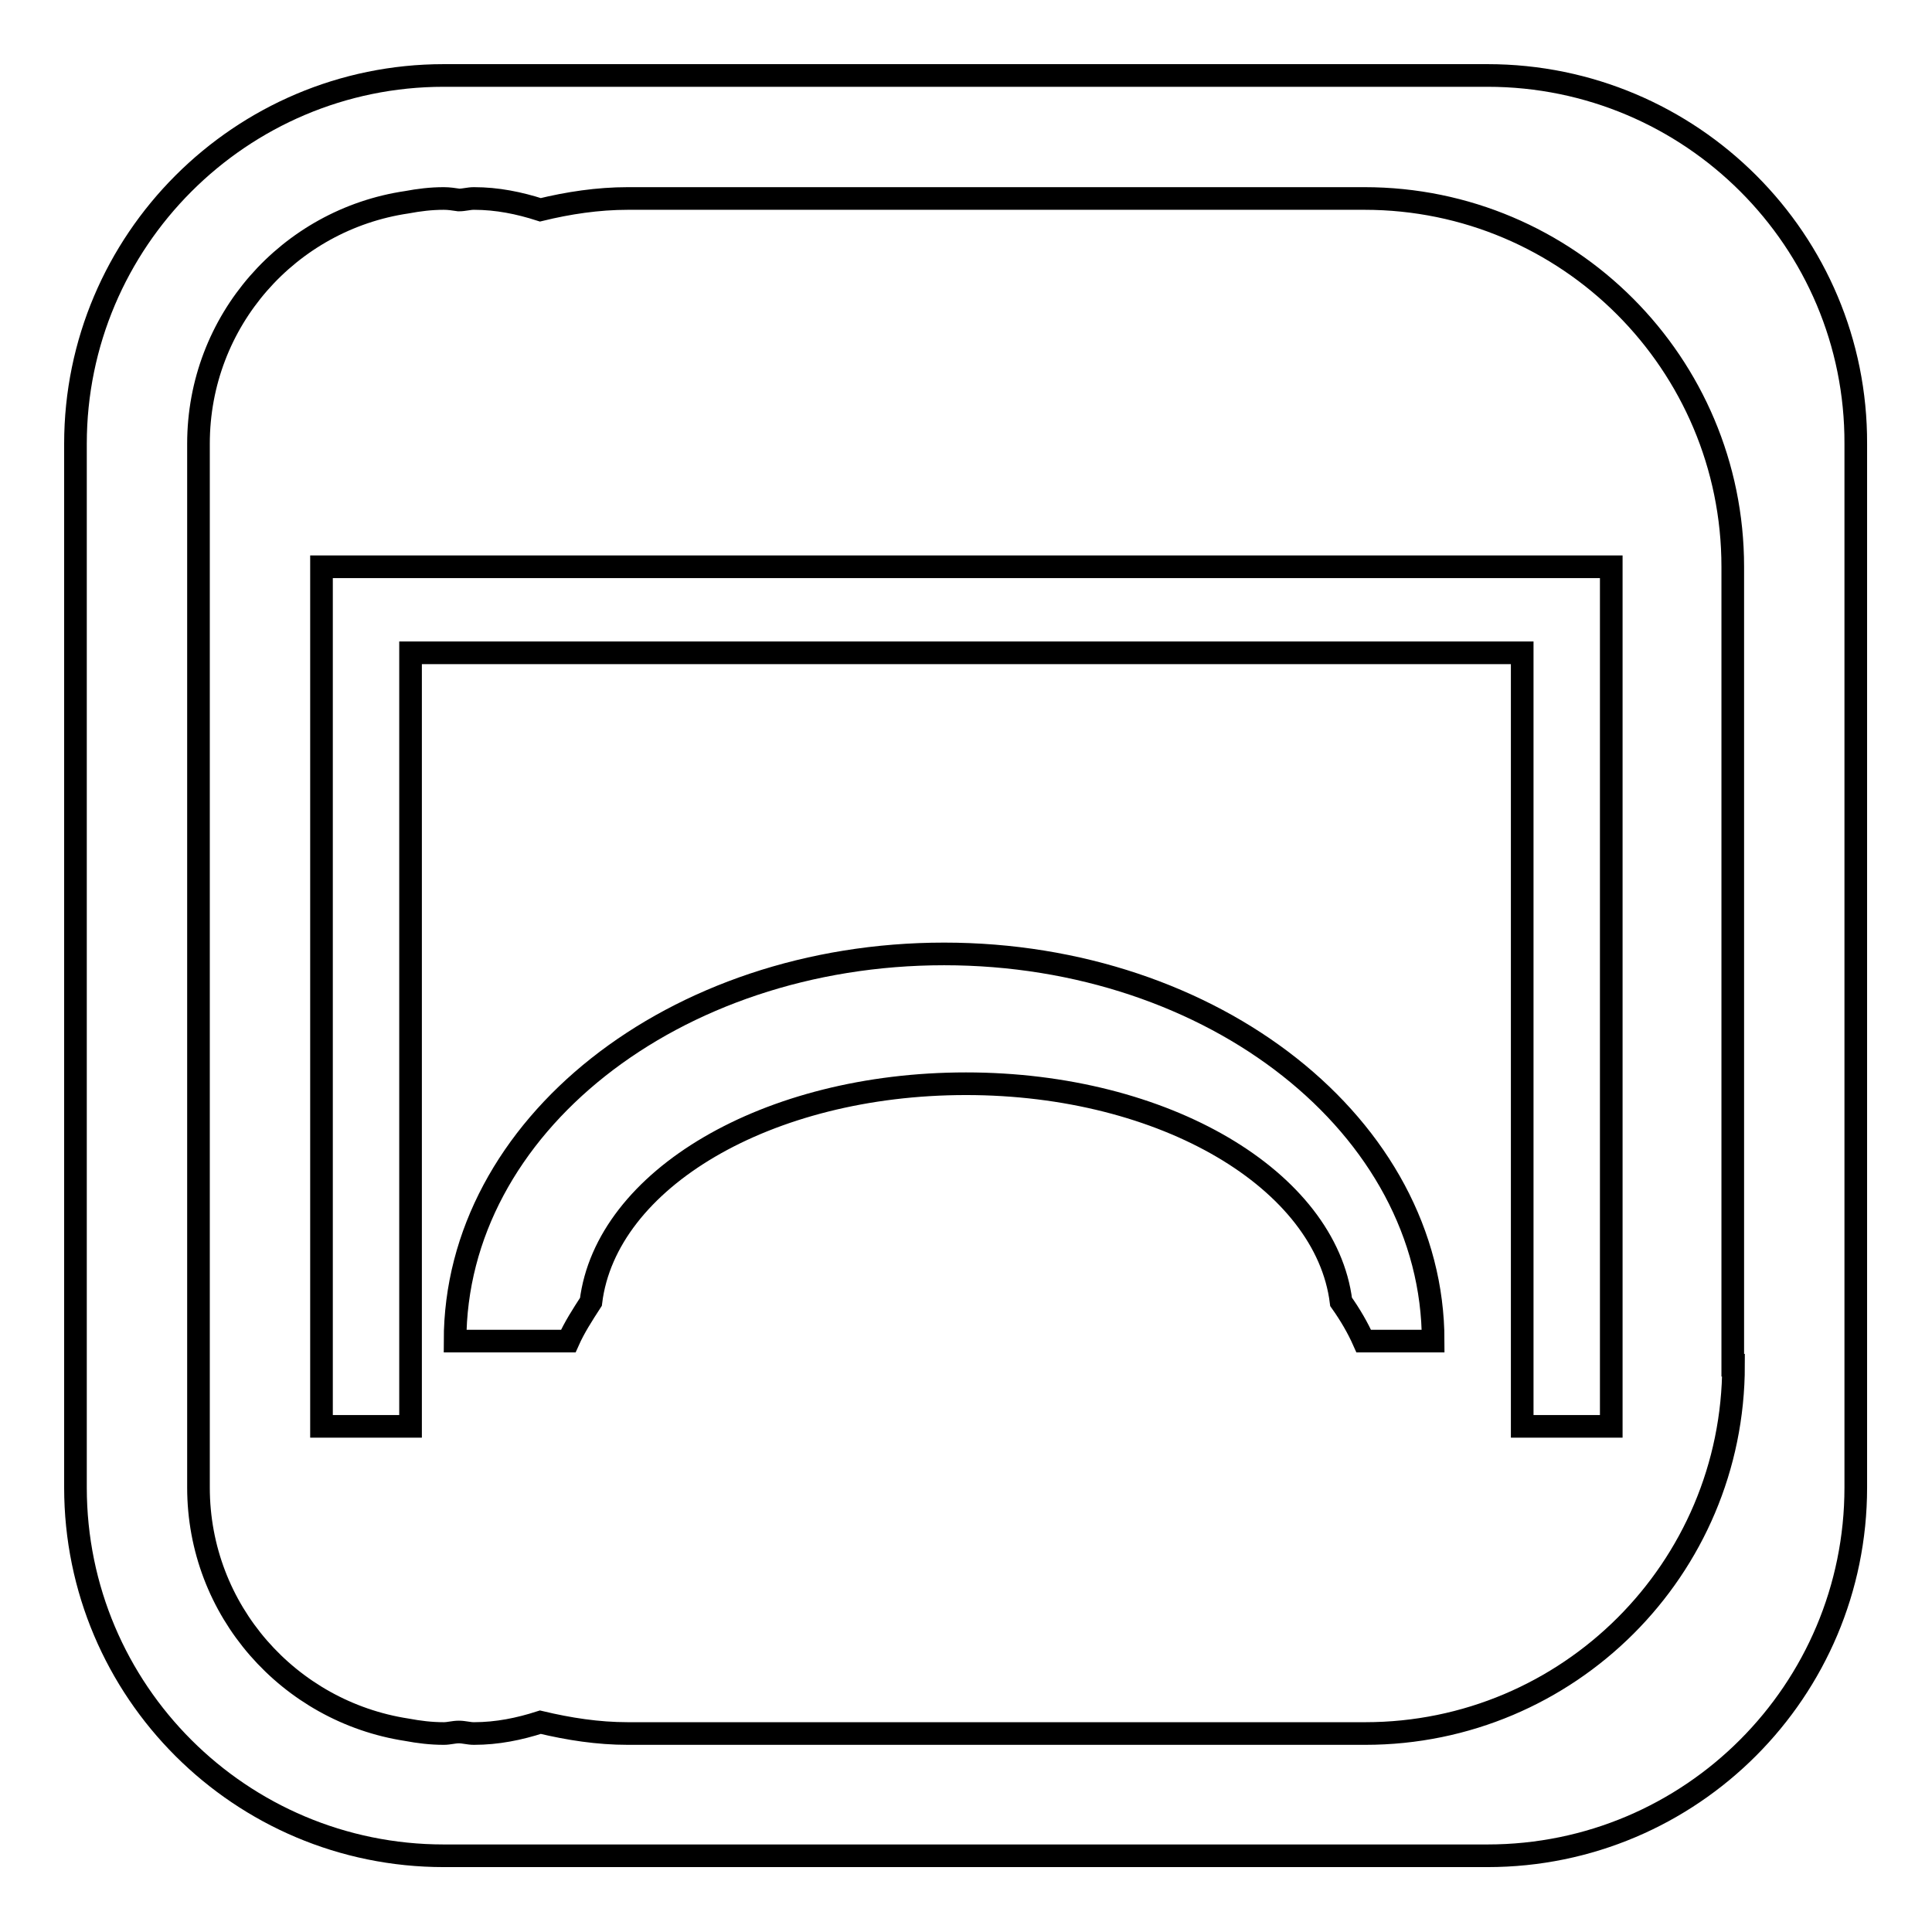 <?xml version="1.0" encoding="utf-8"?>
<!-- Svg Vector Icons : http://www.onlinewebfonts.com/icon -->
<!DOCTYPE svg PUBLIC "-//W3C//DTD SVG 1.1//EN" "http://www.w3.org/Graphics/SVG/1.1/DTD/svg11.dtd">
<svg version="1.1" xmlns="http://www.w3.org/2000/svg" xmlns:xlink="http://www.w3.org/1999/xlink" x="0px" y="0px" viewBox="0 0 256 256" enable-background="new 0 0 256 256" xml:space="preserve">
<g><g><path stroke-width="3" fill-opacity="0" stroke="#000000"  d="M125.1,126.4c-35.8,0-64.8,22.9-64.8,51.3h15c0.8-1.8,1.9-3.5,3-5.2c2-16.2,23.3-28.9,49.7-28.9c26.4,0,47.7,12.8,49.7,28.9c1.2,1.7,2.2,3.4,3,5.2h9.2C189.9,149.3,160.8,126.4,125.1,126.4z M42.6,189h11.8V86.5h147.3V189h11.8V75.1H42.6V189z M197.1,10H58.8C31.9,10,10,31.9,10,58.8v138.3c0,27,21.9,48.8,48.8,48.8h138.3c27,0,48.8-21.9,48.8-48.8V58.8C246,31.9,224.1,10,197.1,10z M229.7,180.9c0,27-21.9,48.8-48.8,48.8H83.2c-4,0-7.8-0.6-11.6-1.5c-2.8,0.9-5.7,1.5-8.8,1.5c-0.7,0-1.3-0.2-2-0.2c-0.7,0-1.3,0.2-2,0.2c-1.7,0-3.3-0.2-4.9-0.5c-15.6-2.4-27.6-15.8-27.6-32.1V58.8c0-16.3,12-29.7,27.6-32c1.6-0.3,3.2-0.5,4.9-0.5c0.7,0,1.3,0.1,2,0.2c0.7,0,1.3-0.2,2-0.2c3.1,0,6,0.6,8.8,1.5c3.7-0.9,7.6-1.5,11.6-1.5h97.6c27,0,48.8,21.9,48.8,48.8V180.9L229.7,180.9z"/></g></g>
</svg>